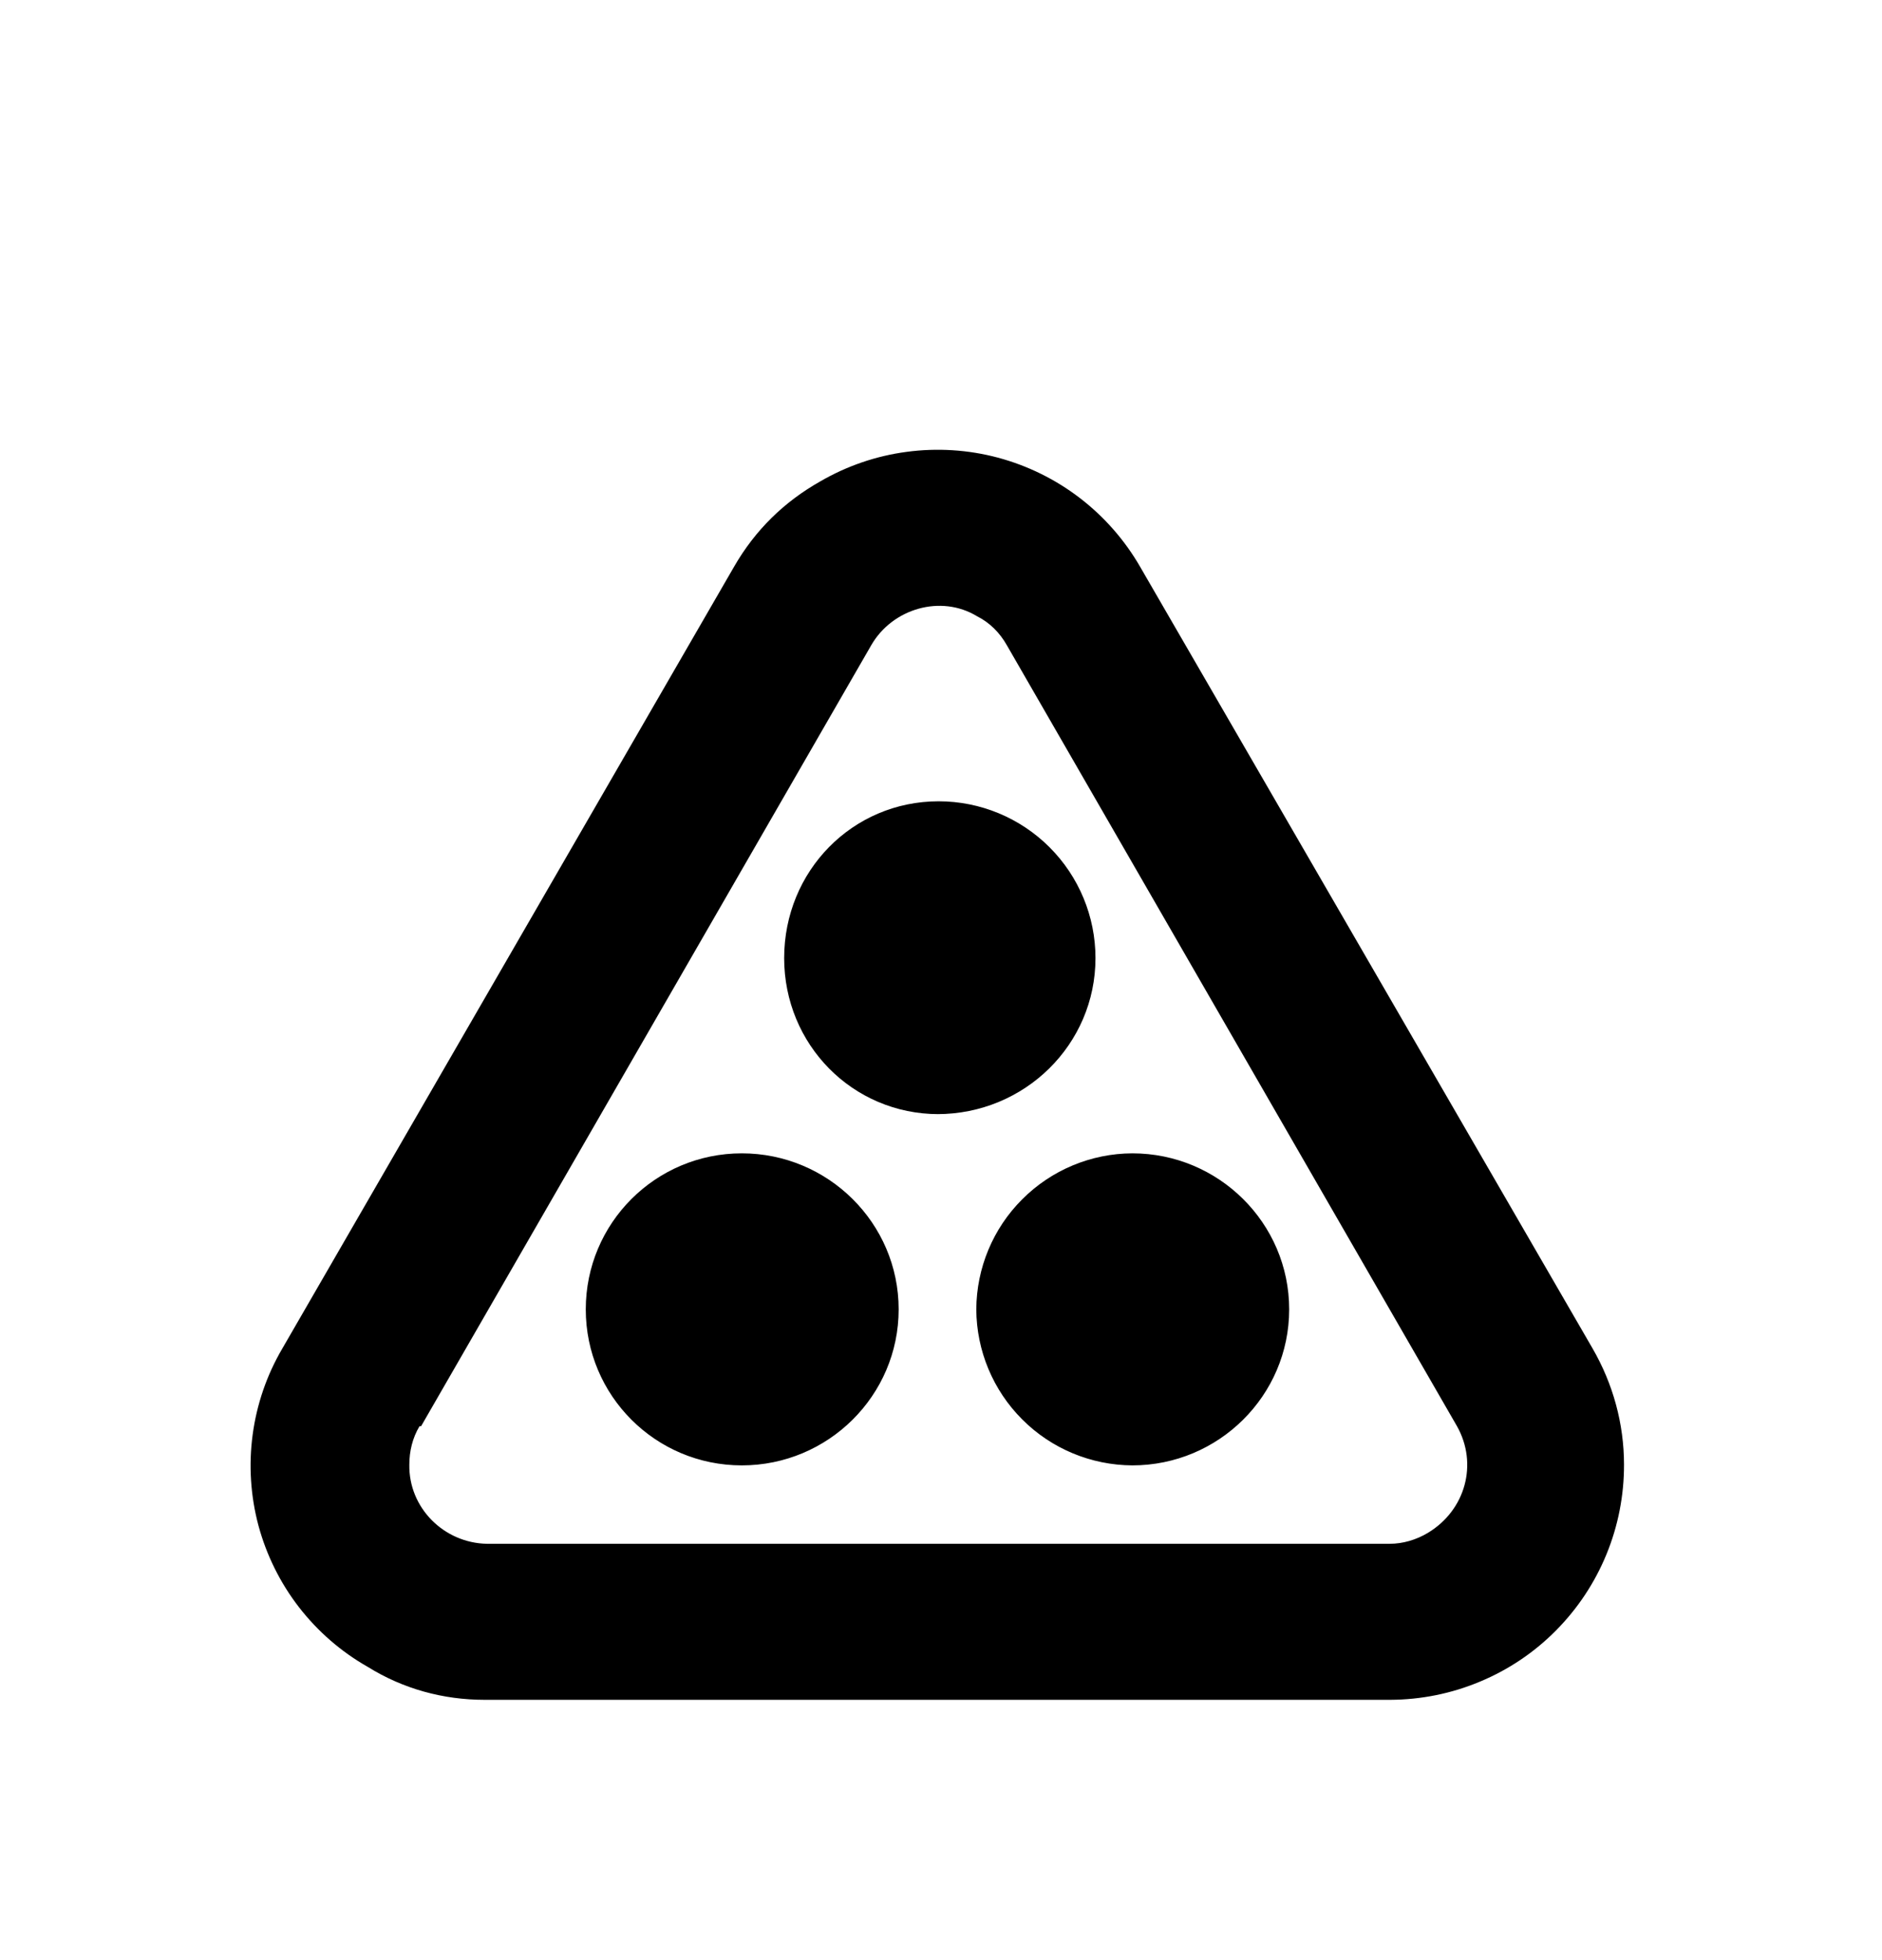 <svg width="24" height="25" viewBox="0 0 24 25" fill="none" xmlns="http://www.w3.org/2000/svg">
<path d="M20.31 17.2L14.54 7.23C14.344 6.89 14.083 6.592 13.772 6.353C13.461 6.114 13.106 5.939 12.726 5.837C12.347 5.736 11.952 5.711 11.563 5.763C11.174 5.814 10.799 5.943 10.46 6.14C10 6.4 9.63 6.76 9.36 7.23L3.6 17.2C3.402 17.537 3.274 17.911 3.222 18.298C3.17 18.686 3.195 19.08 3.296 19.458C3.398 19.835 3.573 20.189 3.812 20.498C4.052 20.808 4.35 21.067 4.69 21.26C5.14 21.54 5.65 21.68 6.18 21.68H17.73C18.123 21.678 18.511 21.6 18.873 21.448C19.236 21.297 19.565 21.076 19.841 20.797C20.118 20.518 20.337 20.188 20.486 19.825C20.635 19.462 20.711 19.072 20.71 18.68C20.71 18.16 20.57 17.65 20.31 17.2ZM5.37 18.19L11.11 8.23C11.38 7.76 12 7.58 12.46 7.86C12.62 7.94 12.75 8.07 12.84 8.23L18.58 18.19C18.85 18.67 18.69 19.26 18.21 19.55C18.06 19.64 17.89 19.69 17.72 19.69H6.21C5.66 19.68 5.21 19.23 5.22 18.68C5.22 18.51 5.26 18.34 5.35 18.19H5.37ZM11.97 14.21C10.87 14.21 10 13.32 10 12.22C10 11.11 10.87 10.22 11.97 10.22C12.501 10.22 13.009 10.431 13.384 10.806C13.759 11.181 13.97 11.689 13.97 12.22C13.97 13.32 13.07 14.21 11.95 14.21H11.97ZM9.46 18.69C8.36 18.69 7.47 17.8 7.47 16.7C7.47 15.6 8.36 14.71 9.46 14.71C10.56 14.71 11.46 15.6 11.46 16.7C11.46 17.8 10.56 18.69 9.46 18.69ZM14.44 18.69C13.913 18.687 13.408 18.477 13.036 18.104C12.663 17.731 12.453 17.227 12.45 16.7C12.453 16.173 12.663 15.668 13.036 15.296C13.408 14.923 13.913 14.712 14.44 14.71C15.54 14.71 16.44 15.6 16.44 16.7C16.44 17.8 15.54 18.69 14.44 18.69Z" fill="black"/>
</svg>

